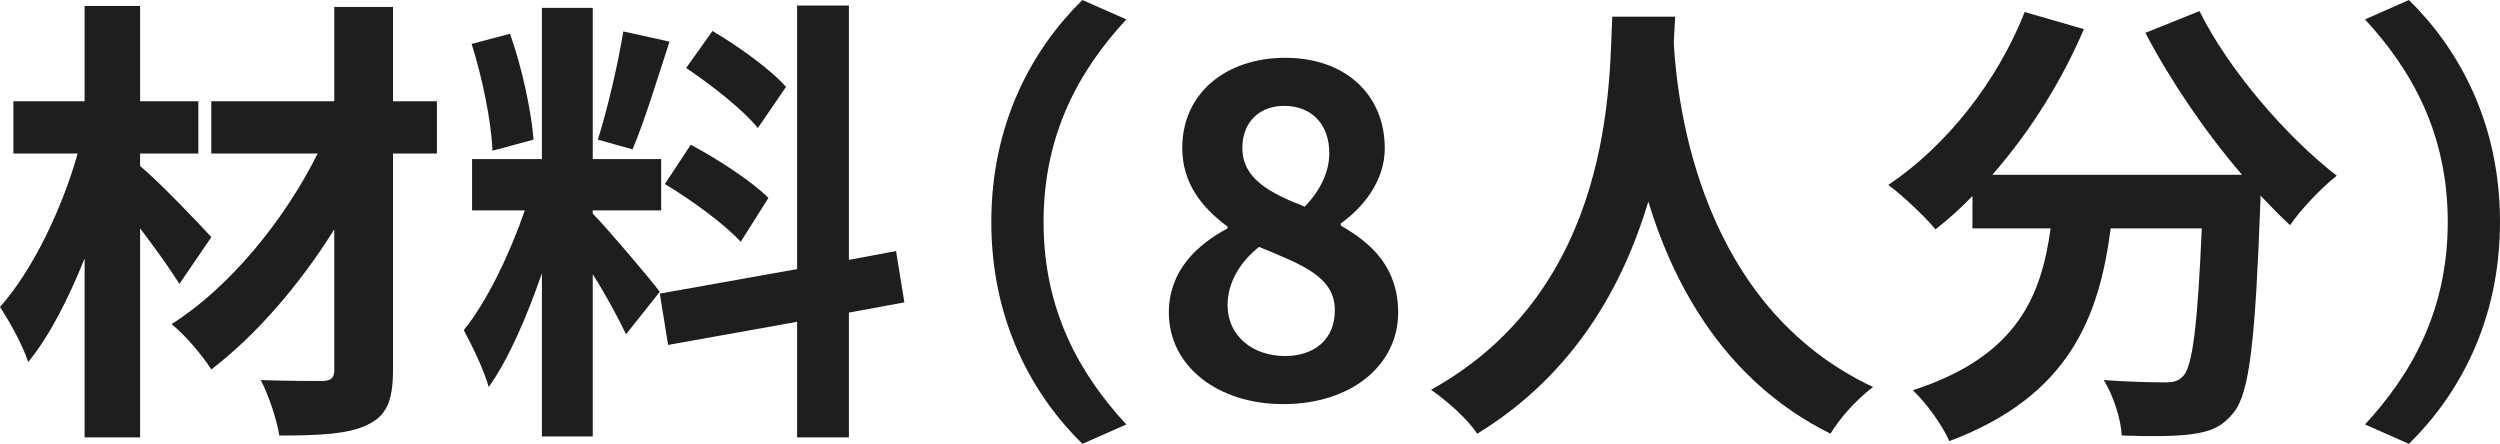 <?xml version="1.0" encoding="UTF-8"?><svg id="_レイヤー_2" xmlns="http://www.w3.org/2000/svg" viewBox="0 0 108.14 19.2"><defs><style>.cls-1{fill:#1e1e1e;}</style></defs><g id="_デザイン"><path class="cls-1" d="M7.76,12.28c-.4-.64-1.04-1.54-1.7-2.4v9.04h-2.4v-7.74c-.7,1.74-1.52,3.36-2.44,4.48-.24-.74-.8-1.74-1.22-2.38,1.42-1.6,2.68-4.24,3.36-6.64H.58v-2.26h3.08V.26h2.4v4.12h2.52v2.26h-2.52v.54c.8.66,2.64,2.58,3.08,3.08l-1.38,2.02ZM18.9,6.64h-1.9v9.36c0,1.38-.3,2-1.12,2.38-.8.4-2.08.46-3.8.46-.1-.68-.46-1.74-.8-2.4,1.1.04,2.34.04,2.68.04.36-.02.5-.12.5-.48v-6.08c-1.48,2.38-3.4,4.6-5.32,6.06-.4-.62-1.1-1.46-1.72-1.96,2.48-1.56,4.88-4.48,6.32-7.38h-4.6v-2.26h5.32V.3h2.54v4.08h1.9v2.26Z"/><path class="cls-1" d="M27.08,14.46c-.3-.64-.86-1.68-1.44-2.6v7.02h-2.2v-7.06c-.64,1.86-1.44,3.72-2.3,4.92-.2-.72-.72-1.8-1.08-2.46,1-1.22,2.02-3.36,2.64-5.18h-2.28v-2.22h3.02V.34h2.2v6.54h2.96v2.22h-2.96v.14c.58.58,2.48,2.82,2.9,3.38l-1.46,1.84ZM21.3,6.52c-.04-1.24-.44-3.18-.9-4.62l1.66-.44c.52,1.44.92,3.34,1.02,4.58l-1.78.48ZM28.96,1.8c-.52,1.6-1.1,3.5-1.6,4.66l-1.5-.42c.4-1.26.88-3.28,1.1-4.68l2,.44ZM36.72,13.52v5.4h-2.24v-5l-5.58,1-.36-2.22,5.94-1.06V.24h2.24v11l2.04-.38.36,2.22-2.4.44ZM29.88,6.26c1.16.62,2.64,1.58,3.36,2.3l-1.2,1.9c-.66-.74-2.12-1.8-3.28-2.5l1.12-1.7ZM32.78,5.54c-.62-.78-2-1.86-3.1-2.6l1.14-1.6c1.12.66,2.54,1.68,3.18,2.42l-1.22,1.78Z"/><path class="cls-1" d="M46.82,0l1.9.84c-2,2.16-3.58,4.92-3.58,8.76s1.58,6.6,3.58,8.76l-1.9.84c-2.16-2.12-3.94-5.32-3.94-9.6s1.78-7.48,3.94-9.6Z"/><path class="cls-1" d="M50.56,13.52c0-1.78,1.18-2.92,2.54-3.64v-.08c-1.12-.82-1.96-1.88-1.96-3.4,0-2.38,1.9-3.9,4.46-3.9s4.3,1.56,4.3,3.92c0,1.42-.96,2.58-1.9,3.24v.1c1.34.76,2.48,1.82,2.48,3.76,0,2.24-1.98,3.96-4.98,3.96-2.82,0-4.94-1.64-4.94-3.96ZM57.74,13.42c0-1.44-1.38-1.96-3.28-2.74-.78.62-1.36,1.5-1.36,2.52,0,1.34,1.1,2.2,2.48,2.2,1.26,0,2.16-.7,2.16-1.98ZM57.5,6.62c0-1.2-.72-2.04-1.96-2.04-1,0-1.8.64-1.8,1.82,0,1.32,1.16,1.94,2.7,2.54.68-.72,1.06-1.5,1.06-2.32Z"/><path class="cls-1" d="M72.46.72c-.02.32-.04.72-.06,1.14.16,2.76,1.16,11.38,8.62,14.88-.74.56-1.46,1.38-1.84,2.02-4.52-2.24-6.76-6.36-7.88-10.04-1.08,3.6-3.18,7.46-7.4,10.04-.42-.62-1.2-1.34-2-1.9,7.98-4.42,7.7-13.5,7.84-16.14h2.72Z"/><path class="cls-1" d="M95.14.48c1.26,2.54,3.76,5.44,5.94,7.12-.64.5-1.56,1.46-2.02,2.14-.42-.38-.84-.82-1.28-1.28v.14c-.22,6.04-.46,8.4-1.16,9.24-.5.64-1.04.84-1.82.94-.68.1-1.84.1-3.02.06-.04-.72-.36-1.72-.78-2.4,1.1.08,2.14.1,2.64.1.36,0,.58-.04.8-.28.4-.42.62-2.2.8-6.38h-3.94c-.5,3.84-1.8,7.26-6.98,9.2-.3-.68-1-1.66-1.58-2.2,4.52-1.46,5.56-4.08,5.96-7h-3.38v-1.4c-.52.54-1.06,1.02-1.6,1.44-.44-.54-1.46-1.5-2.04-1.92,2.5-1.68,4.7-4.44,5.9-7.48l2.56.74c-.98,2.3-2.38,4.5-3.96,6.3h10.8c-1.58-1.84-3.08-4.04-4.18-6.14l2.34-.94Z"/><path class="cls-1" d="M104.2,19.2l-1.9-.84c2-2.16,3.58-4.92,3.58-8.76s-1.58-6.6-3.58-8.76l1.9-.84c2.16,2.12,3.94,5.32,3.94,9.6s-1.78,7.48-3.94,9.6Z"/></g></svg>